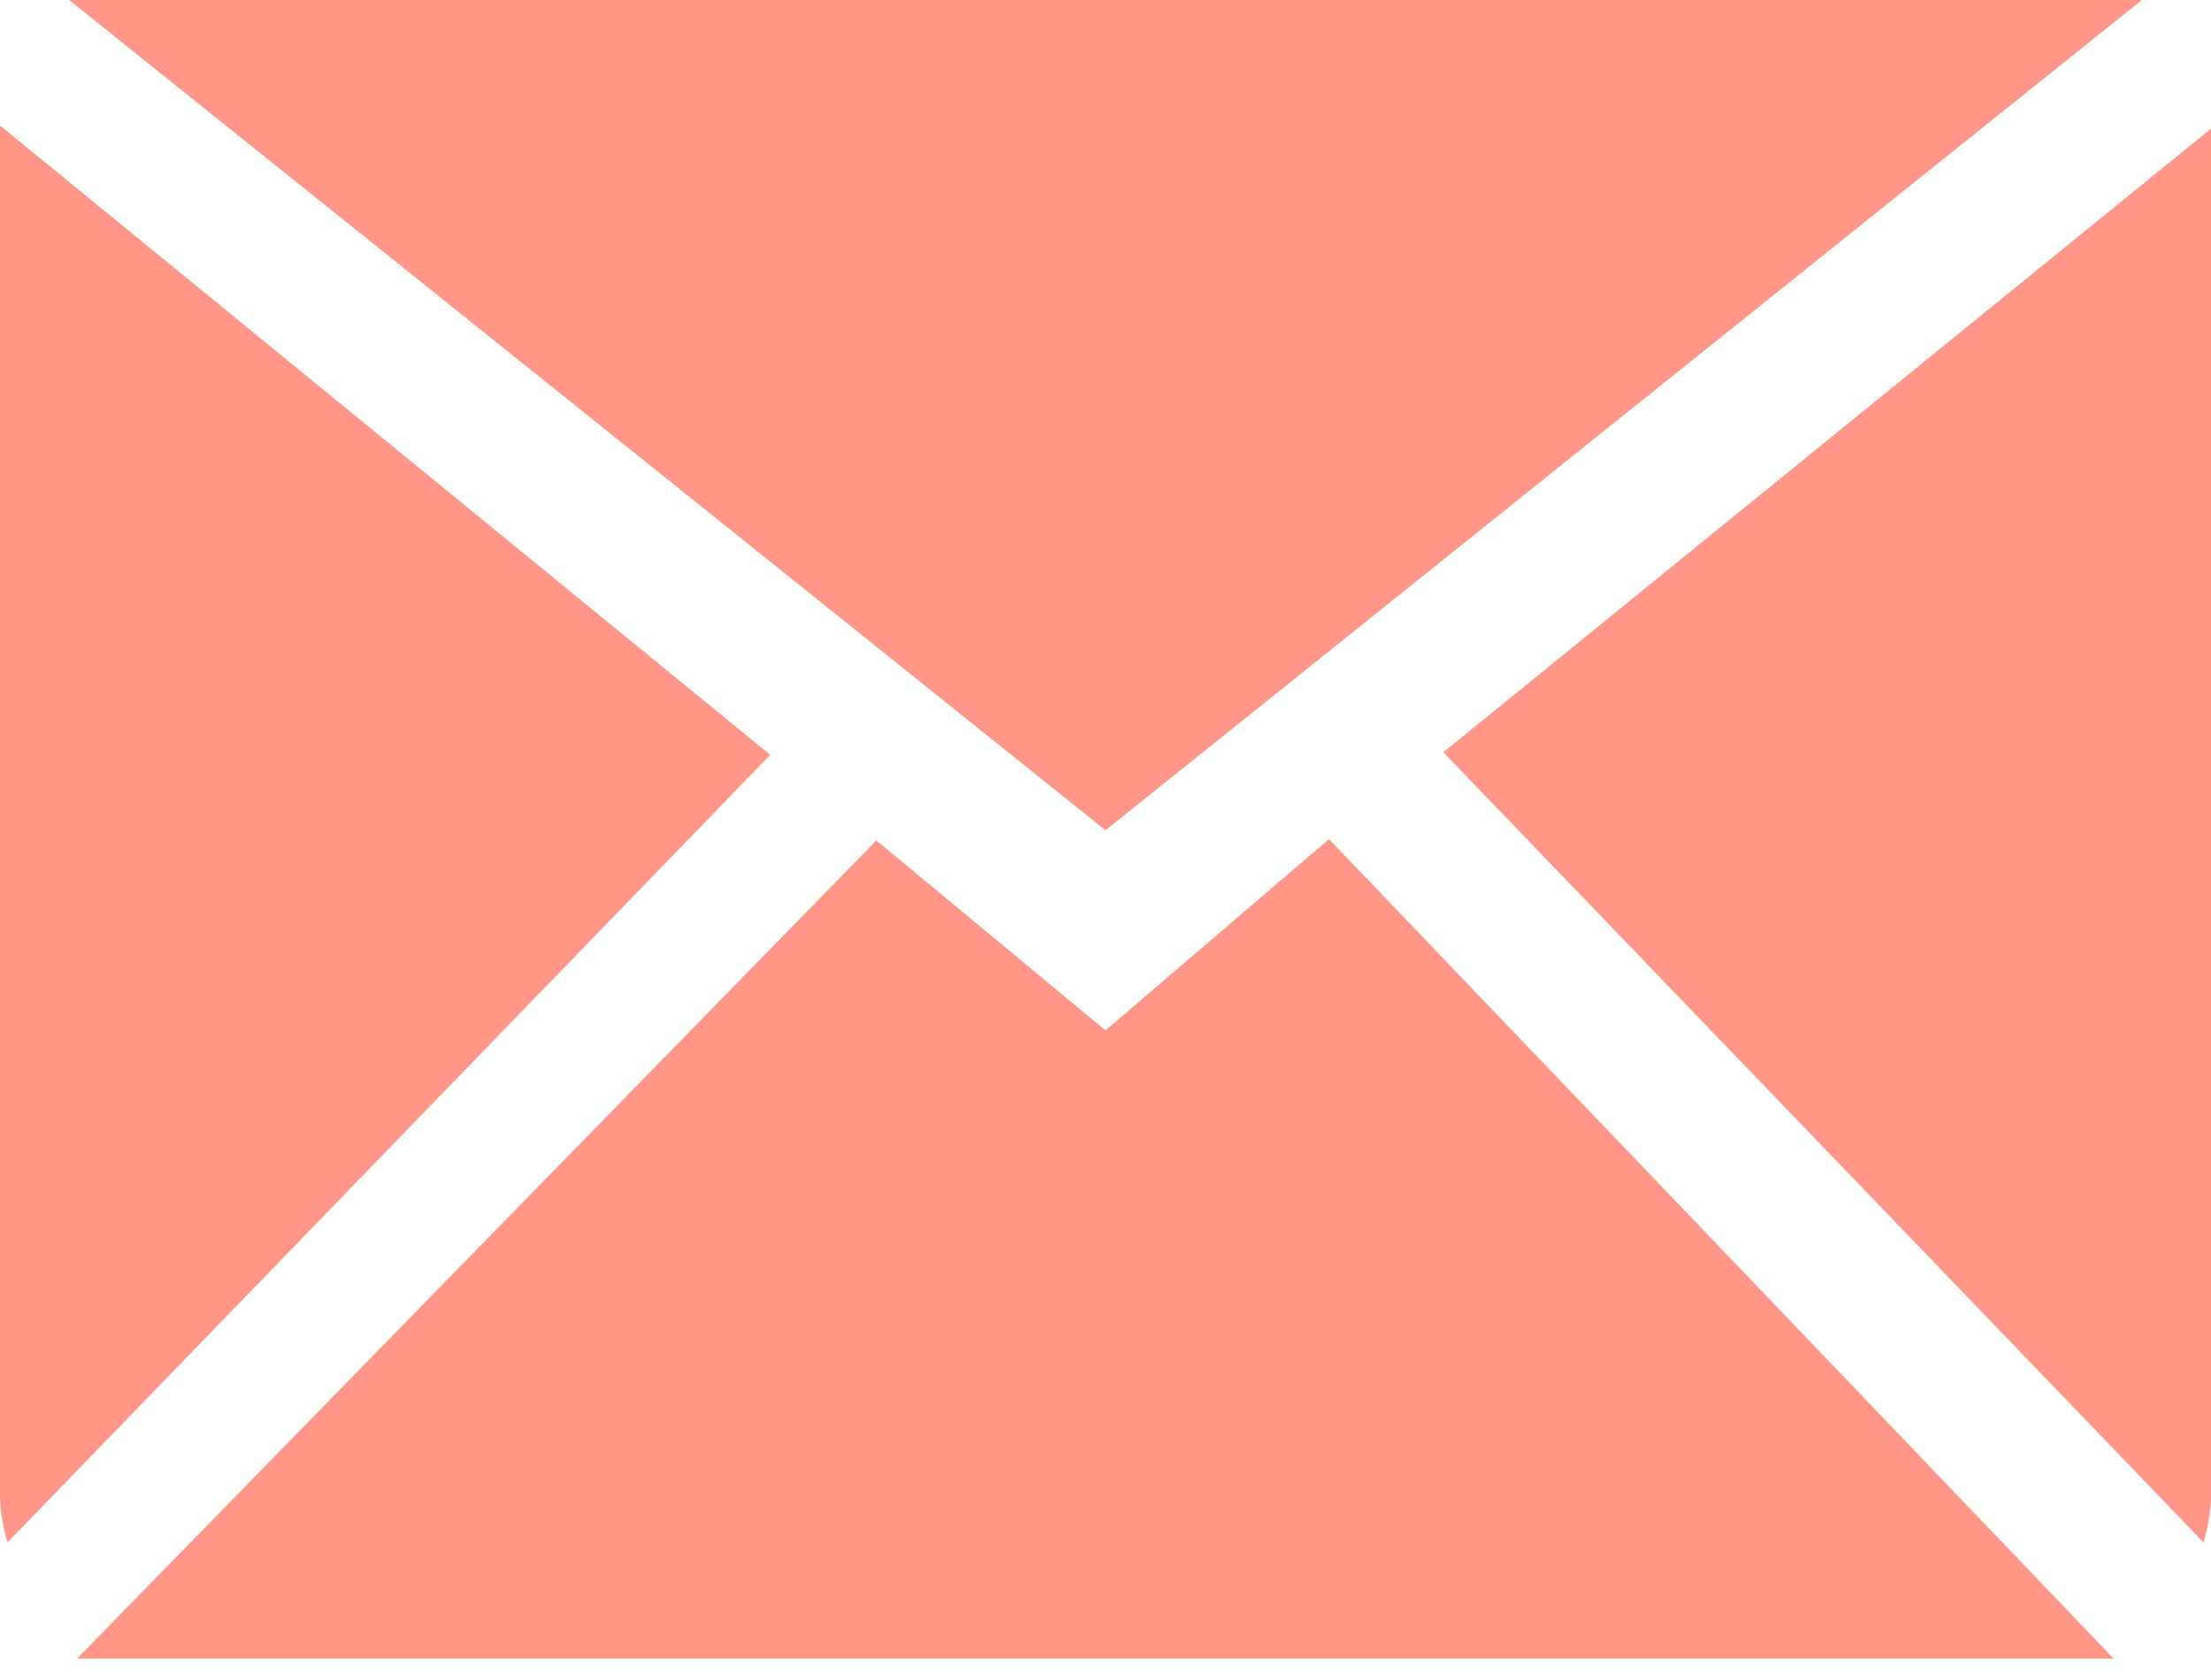 <svg width="25" height="19" viewBox="0 0 25 19" fill="none" xmlns="http://www.w3.org/2000/svg">
<path fill-rule="evenodd" clip-rule="evenodd" d="M12.5 11.653L9.909 9.505L0.871 18.758H23.899L15.027 9.49L12.5 11.653ZM16.32 8.508L24.916 17.445C24.965 17.271 25 17.091 25 16.902V1.455L16.32 8.508ZM0 1.419V16.902C0 17.091 0.035 17.271 0.084 17.445L8.709 8.537L0 1.419ZM24.219 0H0.781L12.5 9.39L24.219 0Z" fill="#FF8B7B" fill-opacity="0.9"/>
</svg>
